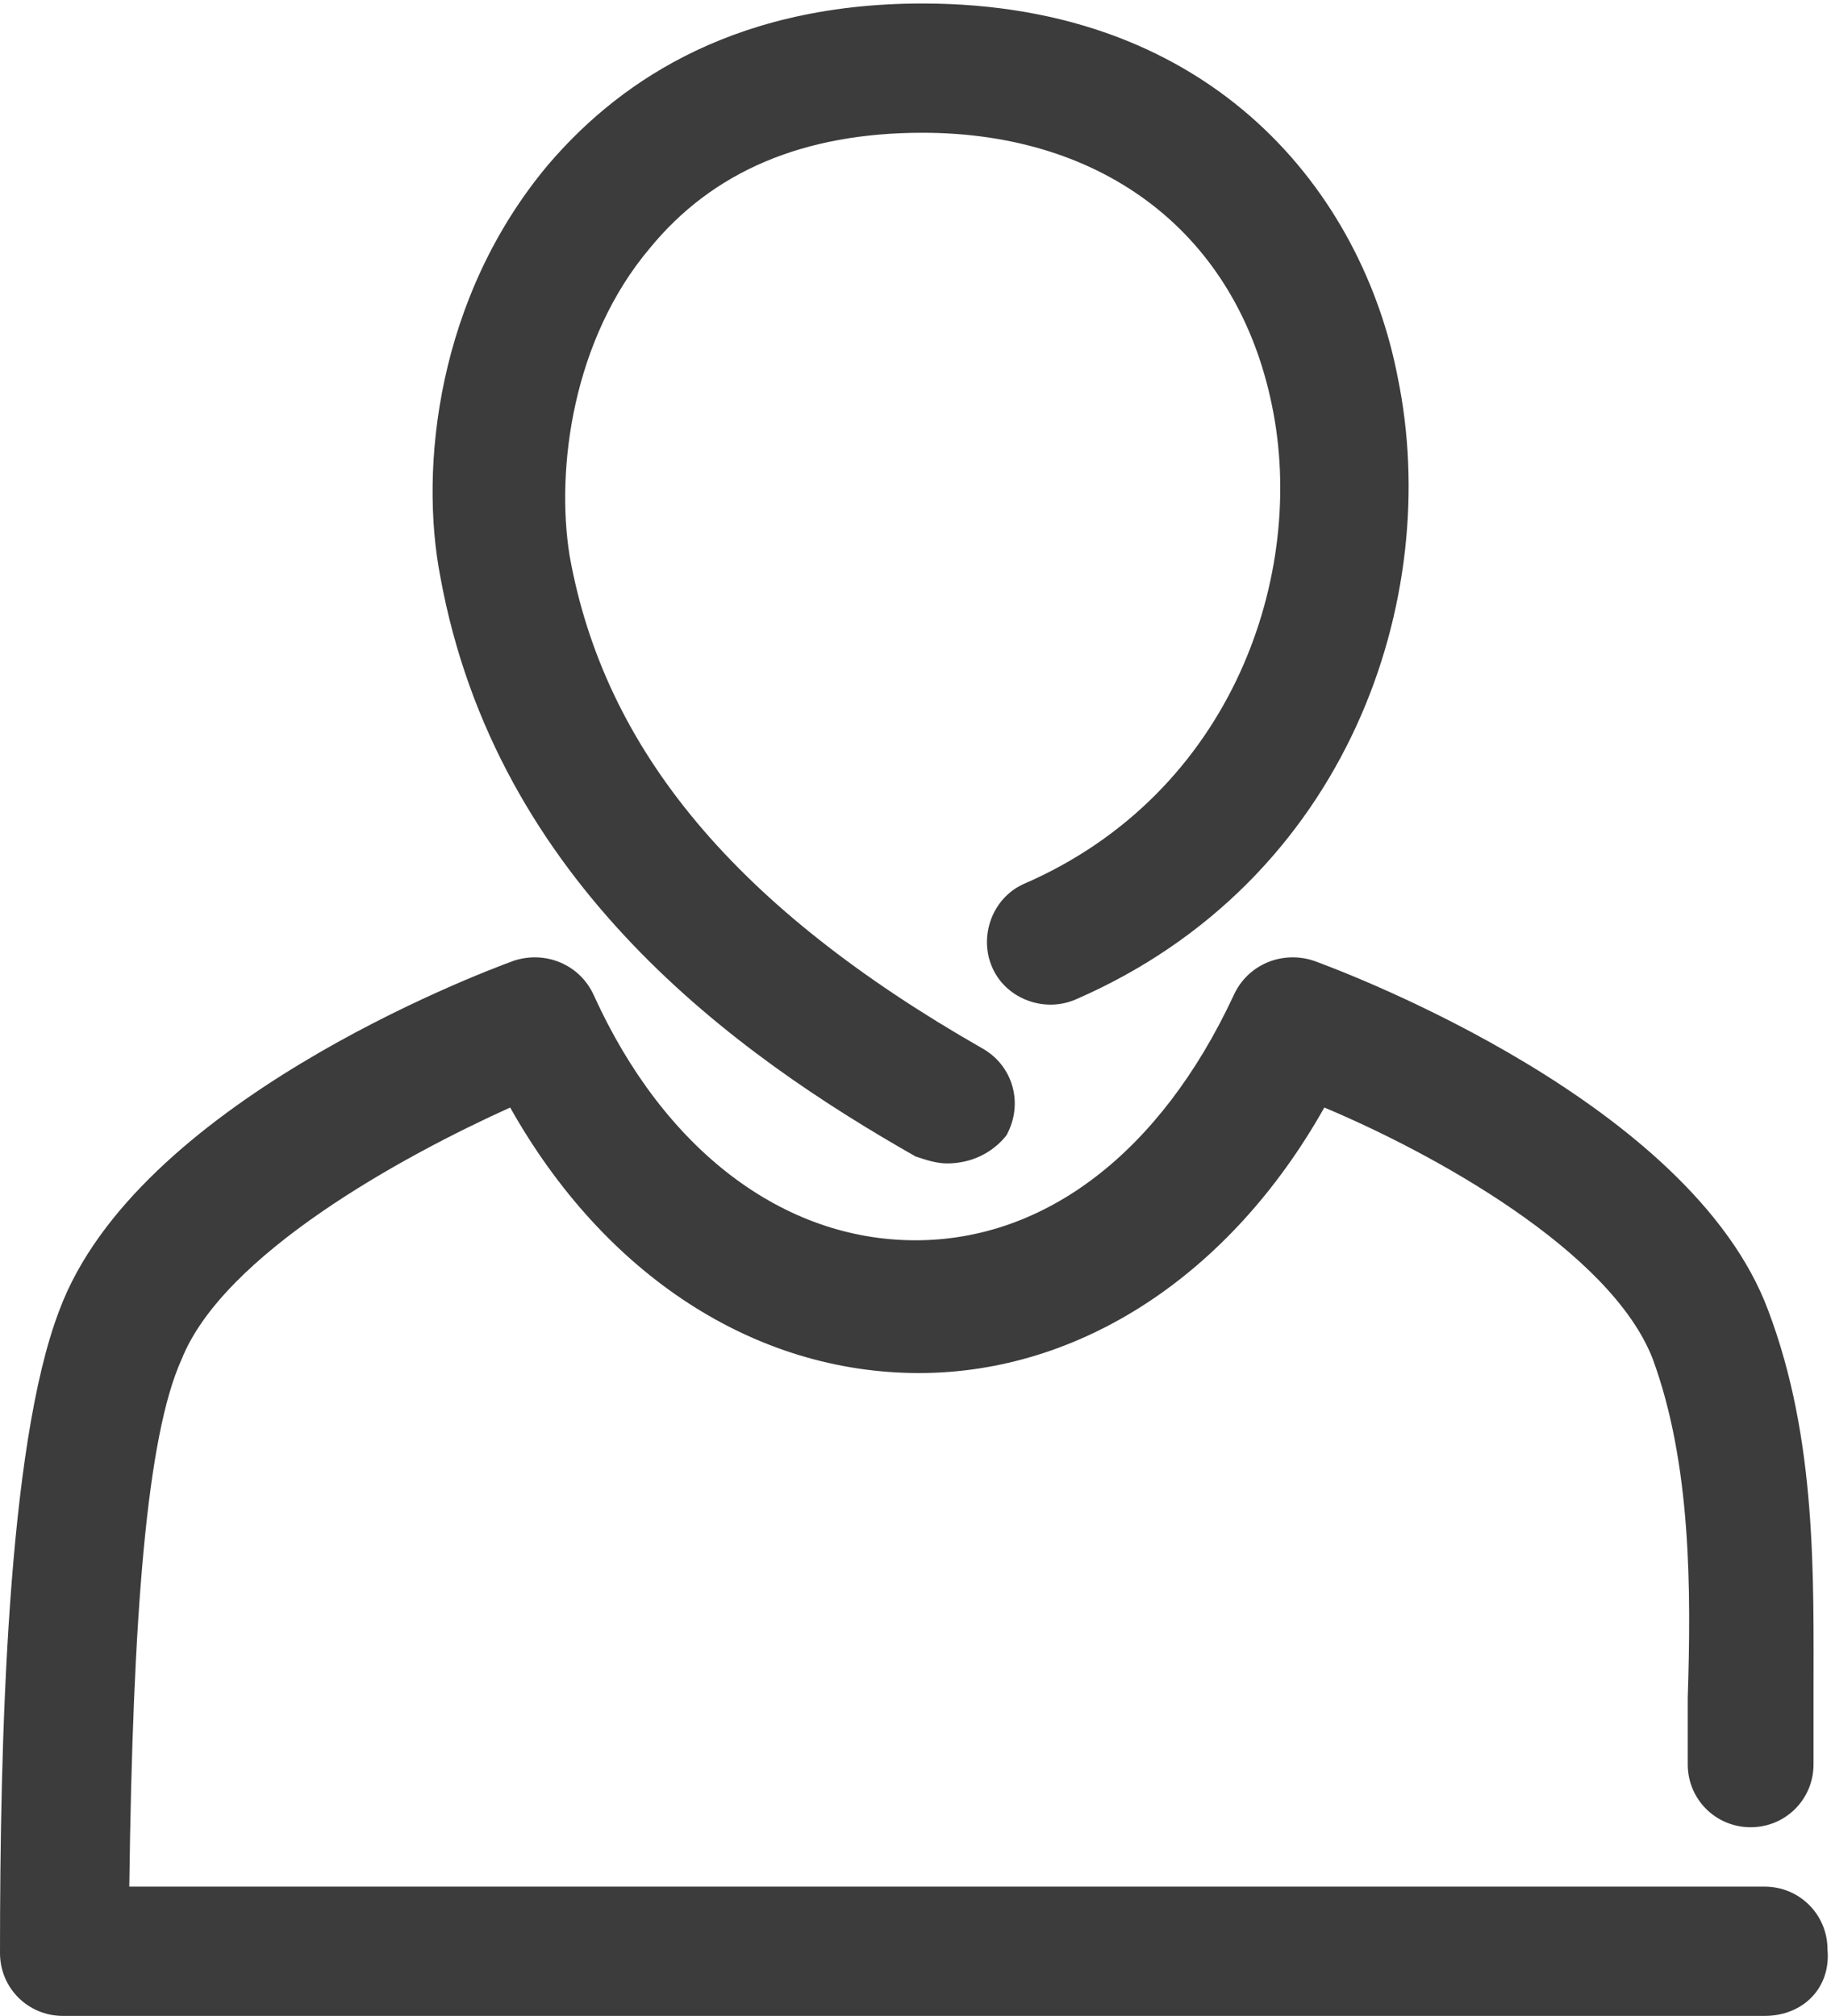 <?xml version="1.0" encoding="utf-8"?>
<!-- Generator: Adobe Illustrator 20.1.0, SVG Export Plug-In . SVG Version: 6.00 Build 0)  -->
<svg version="1.1" id="Ebene_1" xmlns="http://www.w3.org/2000/svg" xmlns:xlink="http://www.w3.org/1999/xlink" x="0px" y="0px"
	 viewBox="0 0 52.4 57.7" style="enable-background:new 0 0 52.4 57.7;" xml:space="preserve">
<style type="text/css">
	.st0{fill:rgb(60,60,60);}
</style>
<g>
	<g>
		<g>
			<path class="st0" d="M27.1,33.3c-0.3,0-0.6-0.1-0.9-0.2c-5.1-2.9-12-7.8-13.6-16.6c-0.6-3.1-0.1-8,3.1-11.8
				c1.8-2.1,5-4.6,10.7-4.6c8.4,0,12.6,5.5,13.6,10.7c1.3,6.3-1.4,14.4-9.2,17.8c-0.9,0.4-2,0-2.4-0.9c-0.4-0.9,0-2,0.9-2.4
				c6-2.6,8.1-8.9,7.1-13.7c-1-4.9-4.8-7.8-10-7.8c-3.4,0-6,1.1-7.8,3.3c-2.2,2.6-2.7,6.3-2.3,8.8c1,5.6,4.8,10.1,11.8,14.1
				c0.9,0.5,1.2,1.6,0.7,2.5C28.4,33,27.8,33.3,27.1,33.3z"/>
		</g>
		<g>
			<path class="st0" d="M50.5,57.7H1.8c-1,0-1.8-0.8-1.8-1.8c0-6,0.2-14.5,1.7-18.4c2.2-5.9,11.9-9.6,13-10c0.9-0.3,1.9,0.1,2.3,1
				c2,4.4,5.4,7,9.2,7c0,0,0,0,0,0c3.7,0,7-2.5,9.1-7c0.4-0.9,1.4-1.3,2.3-1c1.1,0.4,10.8,4.1,13,10c1.4,3.7,1.3,7.6,1.3,11.1
				c0,0.6,0,1.3,0,1.9c0,1-0.8,1.8-1.8,1.8c-1,0-1.8-0.8-1.8-1.8c0-0.6,0-1.3,0-1.9c0.1-3.1,0.1-6.7-1-9.7c-1.2-3.1-6.3-5.9-9.4-7.2
				c-2.7,4.8-7,7.6-11.6,7.6c0,0,0,0,0,0c-4.7,0-9-2.8-11.7-7.6c-3.1,1.4-8.2,4.2-9.4,7.2C4.2,41.1,3.8,46.2,3.7,54h46.8
				c1,0,1.8,0.8,1.8,1.8C52.4,56.9,51.6,57.7,50.5,57.7z"/>
		</g>
	</g>
</g>
</svg>
